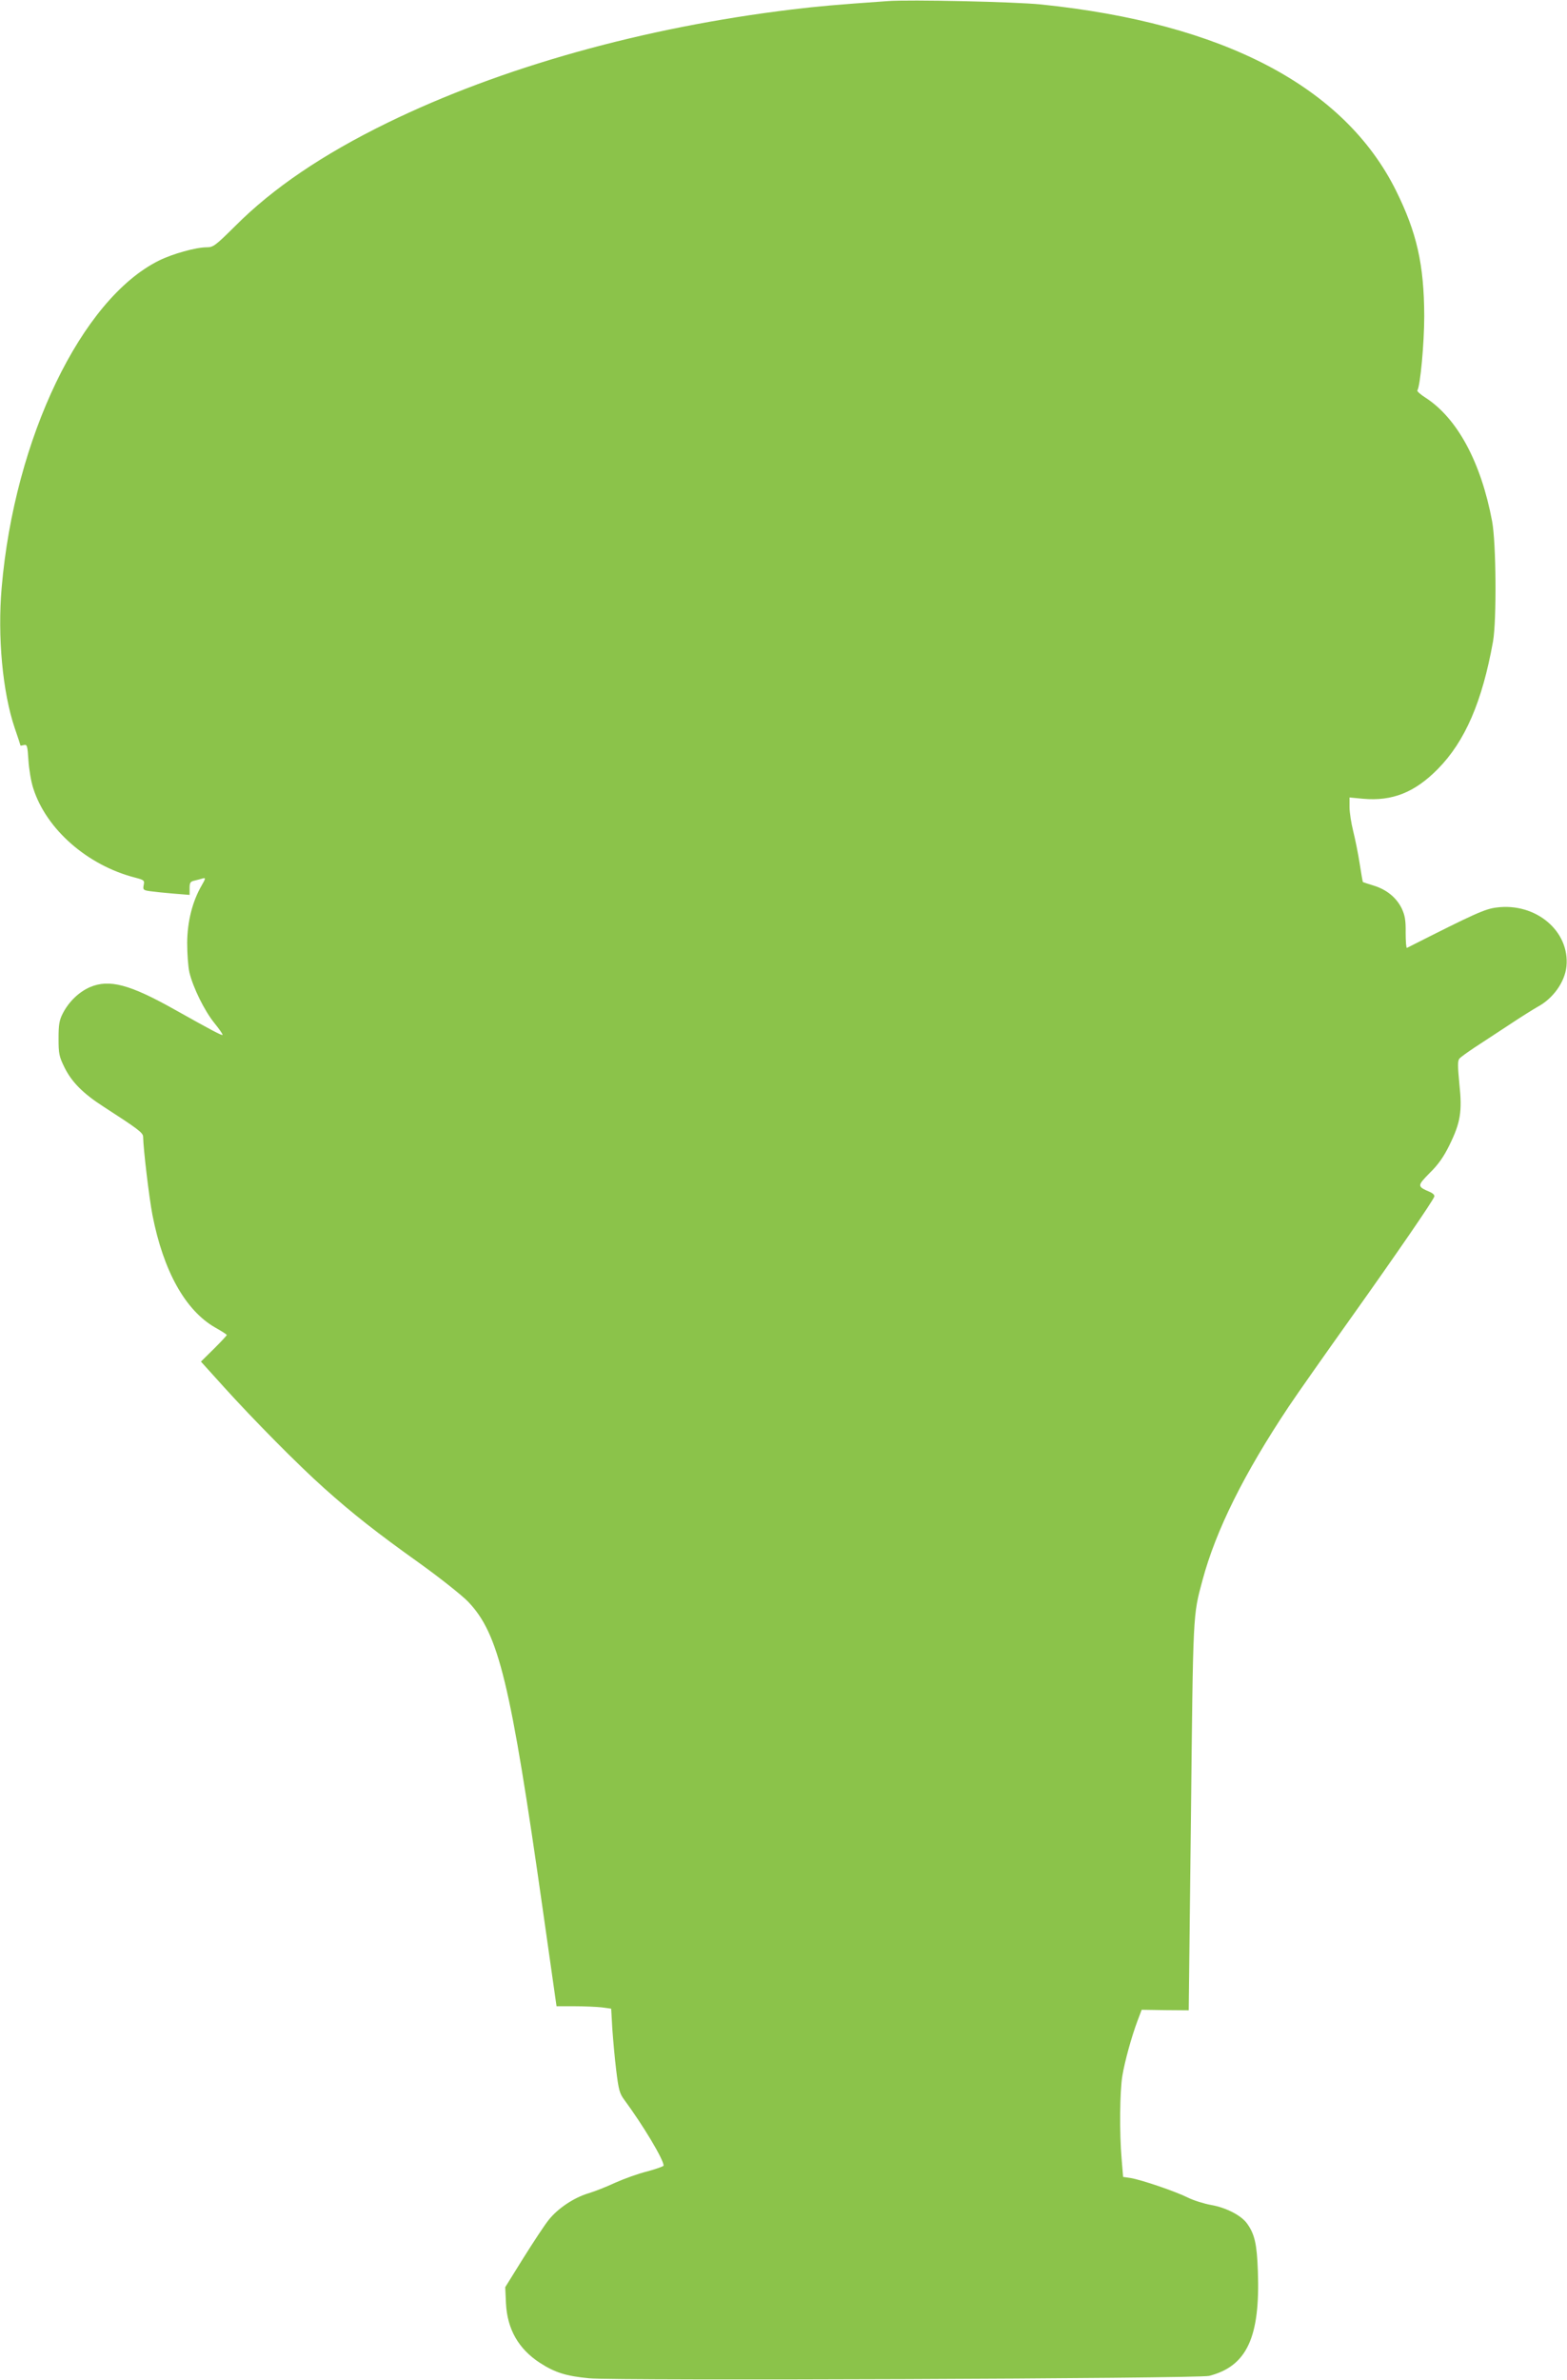 <?xml version="1.0" standalone="no"?>
<!DOCTYPE svg PUBLIC "-//W3C//DTD SVG 20010904//EN"
 "http://www.w3.org/TR/2001/REC-SVG-20010904/DTD/svg10.dtd">
<svg version="1.0" xmlns="http://www.w3.org/2000/svg"
 width="843pt" height="1280pt" viewBox="0 0 843 1280"
 preserveAspectRatio="xMidYMid meet">
<g transform="translate(0,1280) scale(0.1,-0.1)"
fill="#8bc34a" stroke="none">
<path d="M4775 12794 c-286 -20 -373 -28 -515 -45 -801 -97 -1564 -311 -2175
-609 -348 -170 -617 -352 -821 -557 -106 -105 -117 -113 -152 -113 -58 0 -184
-35 -258 -72 -416 -207 -776 -955 -845 -1758 -23 -264 5 -563 70 -755 17 -49
31 -92 31 -94 0 -2 8 -1 19 2 17 4 19 -4 24 -82 3 -47 14 -115 26 -151 70
-220 291 -414 548 -480 49 -13 51 -15 46 -40 -5 -25 -2 -28 34 -33 21 -3 77
-9 126 -13 l87 -7 0 36 c0 30 4 36 27 41 16 4 36 9 45 12 15 4 14 -2 -7 -38
-50 -86 -77 -194 -78 -308 0 -58 5 -130 12 -160 20 -83 82 -208 135 -273 26
-32 46 -61 43 -63 -4 -4 -61 26 -257 136 -242 136 -352 165 -456 121 -59 -26
-113 -77 -146 -141 -19 -37 -23 -60 -23 -135 0 -82 3 -97 32 -156 39 -79 101
-141 210 -211 184 -119 213 -140 213 -162 1 -65 32 -326 50 -420 59 -302 177
-514 338 -606 34 -19 62 -37 62 -40 0 -3 -31 -36 -69 -74 l-70 -69 122 -135
c157 -174 402 -422 540 -545 154 -138 285 -241 515 -405 110 -79 227 -172 260
-206 165 -172 228 -431 403 -1663 l73 -513 95 0 c53 0 119 -3 148 -6 l51 -7 6
-106 c4 -58 13 -160 21 -225 13 -106 18 -125 44 -160 99 -134 211 -320 211
-353 0 -4 -39 -18 -87 -31 -49 -12 -126 -40 -173 -61 -47 -22 -111 -47 -144
-57 -78 -23 -166 -82 -214 -143 -22 -27 -83 -120 -137 -206 l-97 -156 4 -87
c7 -139 67 -244 181 -319 82 -53 141 -72 267 -84 141 -14 3278 -2 3335 13 203
52 275 208 262 563 -5 145 -17 199 -58 256 -31 44 -113 86 -193 100 -39 7 -96
25 -126 40 -66 33 -248 95 -307 105 l-41 6 -8 97 c-12 137 -10 364 4 447 13
78 49 209 82 297 l22 58 126 -2 127 -1 12 1043 c12 1109 10 1076 62 1270 72
269 224 574 464 934 44 66 196 282 337 480 244 343 435 621 446 649 3 8 -7 18
-23 25 -70 30 -70 33 -1 103 46 45 75 87 105 148 60 122 70 181 54 330 -9 94
-10 125 0 136 6 8 44 35 83 61 39 25 123 81 186 122 63 42 131 84 150 95 84
44 148 133 157 218 19 190 -165 345 -377 317 -62 -8 -114 -31 -481 -217 -4 -2
-7 35 -7 81 1 68 -4 94 -21 131 -29 59 -82 102 -151 123 -30 9 -56 18 -58 19
-1 1 -9 44 -17 97 -8 53 -24 132 -35 176 -11 44 -20 102 -20 131 l0 51 73 -7
c157 -14 278 34 402 160 147 149 239 363 297 686 20 116 17 530 -5 647 -60
319 -188 554 -358 664 -27 17 -47 35 -44 39 16 26 37 255 37 400 -1 278 -40
449 -152 675 -278 559 -928 900 -1910 1001 -135 14 -707 27 -825 18z"/>
</g>
</svg>
